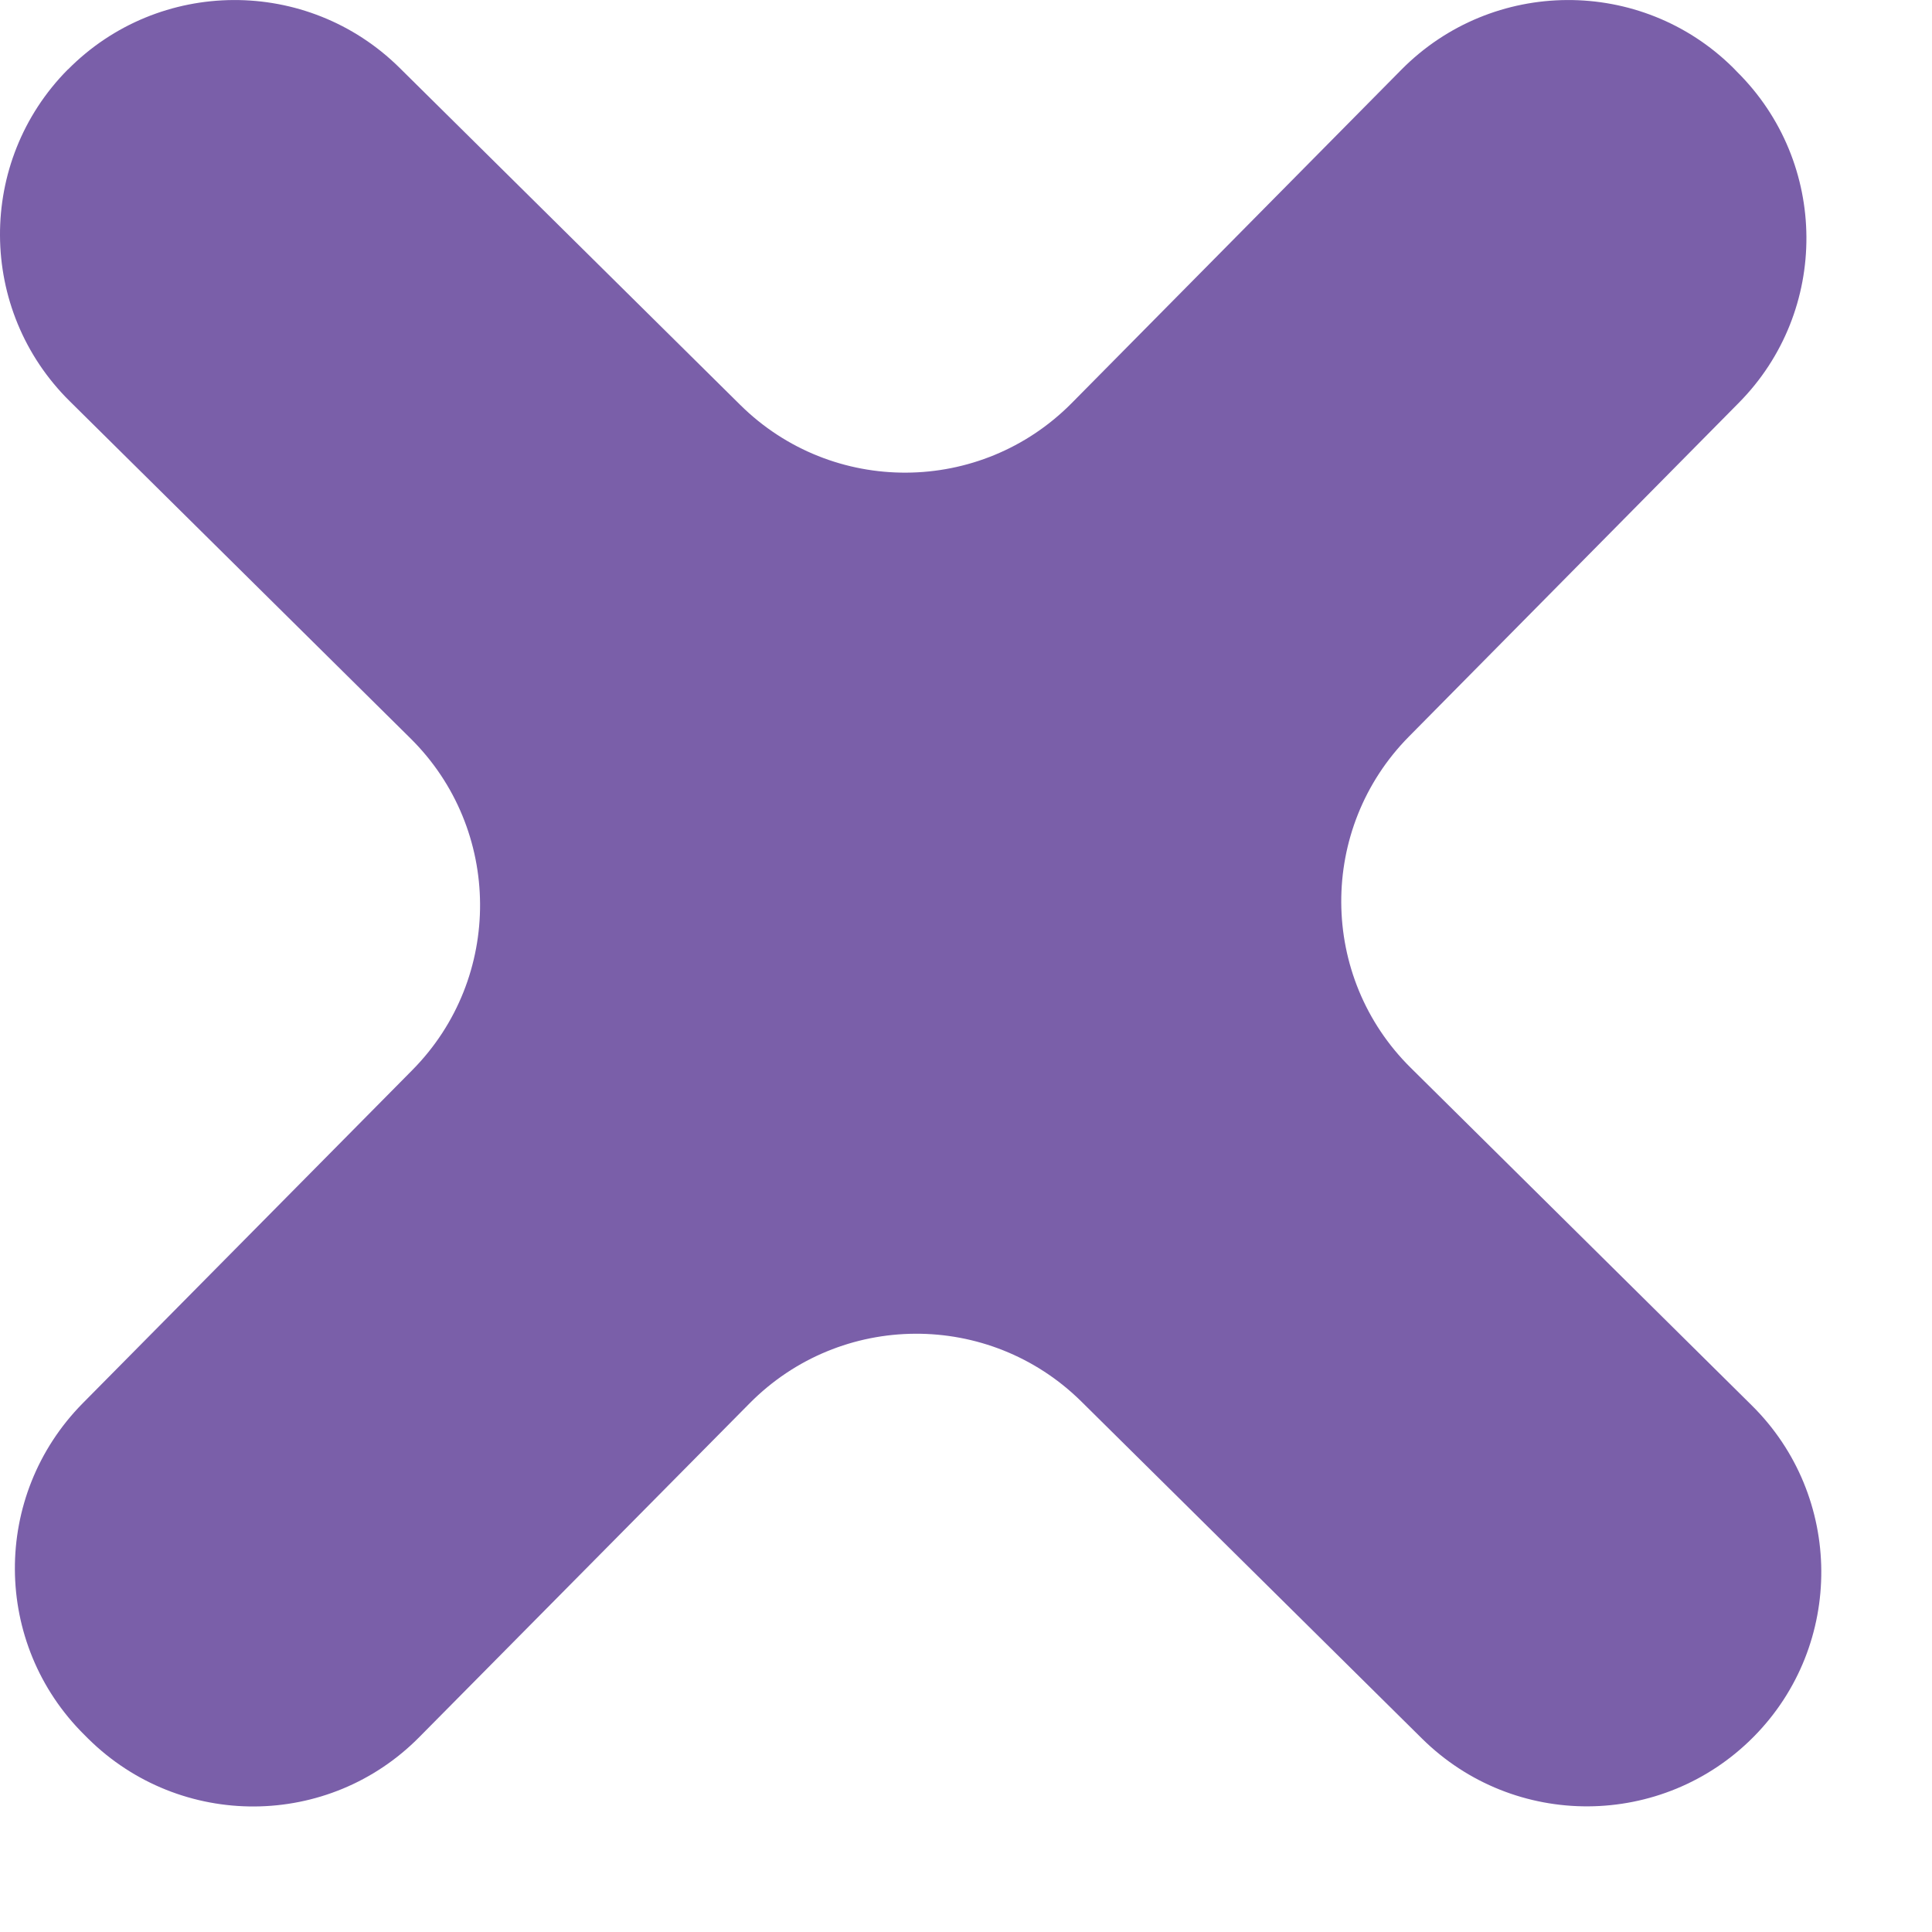 <?xml version="1.0" encoding="UTF-8"?> <svg xmlns="http://www.w3.org/2000/svg" width="14" height="14" viewBox="0 0 14 14" fill="none"> <path d="M10.156 0.504L7.767 2.92C7.107 3.588 6.031 3.594 5.364 2.934L2.895 0.491C2.227 -0.169 1.151 -0.162 0.492 0.504H0.491C-0.169 1.171 -0.163 2.247 0.505 2.907L2.975 5.351C3.641 6.01 3.648 7.087 2.988 7.754L0.599 10.169C-0.061 10.838 -0.055 11.912 0.612 12.572L0.639 12.599C1.307 13.259 2.383 13.254 3.041 12.585L5.432 10.169C6.092 9.502 7.167 9.496 7.835 10.155L10.304 12.598C10.972 13.259 12.048 13.252 12.708 12.585C13.367 11.919 13.36 10.841 12.693 10.183L10.224 7.739C9.556 7.08 9.551 6.004 10.209 5.338L12.599 2.92C13.259 2.254 13.253 1.178 12.585 0.518L12.559 0.491C11.892 -0.169 10.816 -0.162 10.156 0.504Z" fill="#7A5FA9"></path> </svg> 